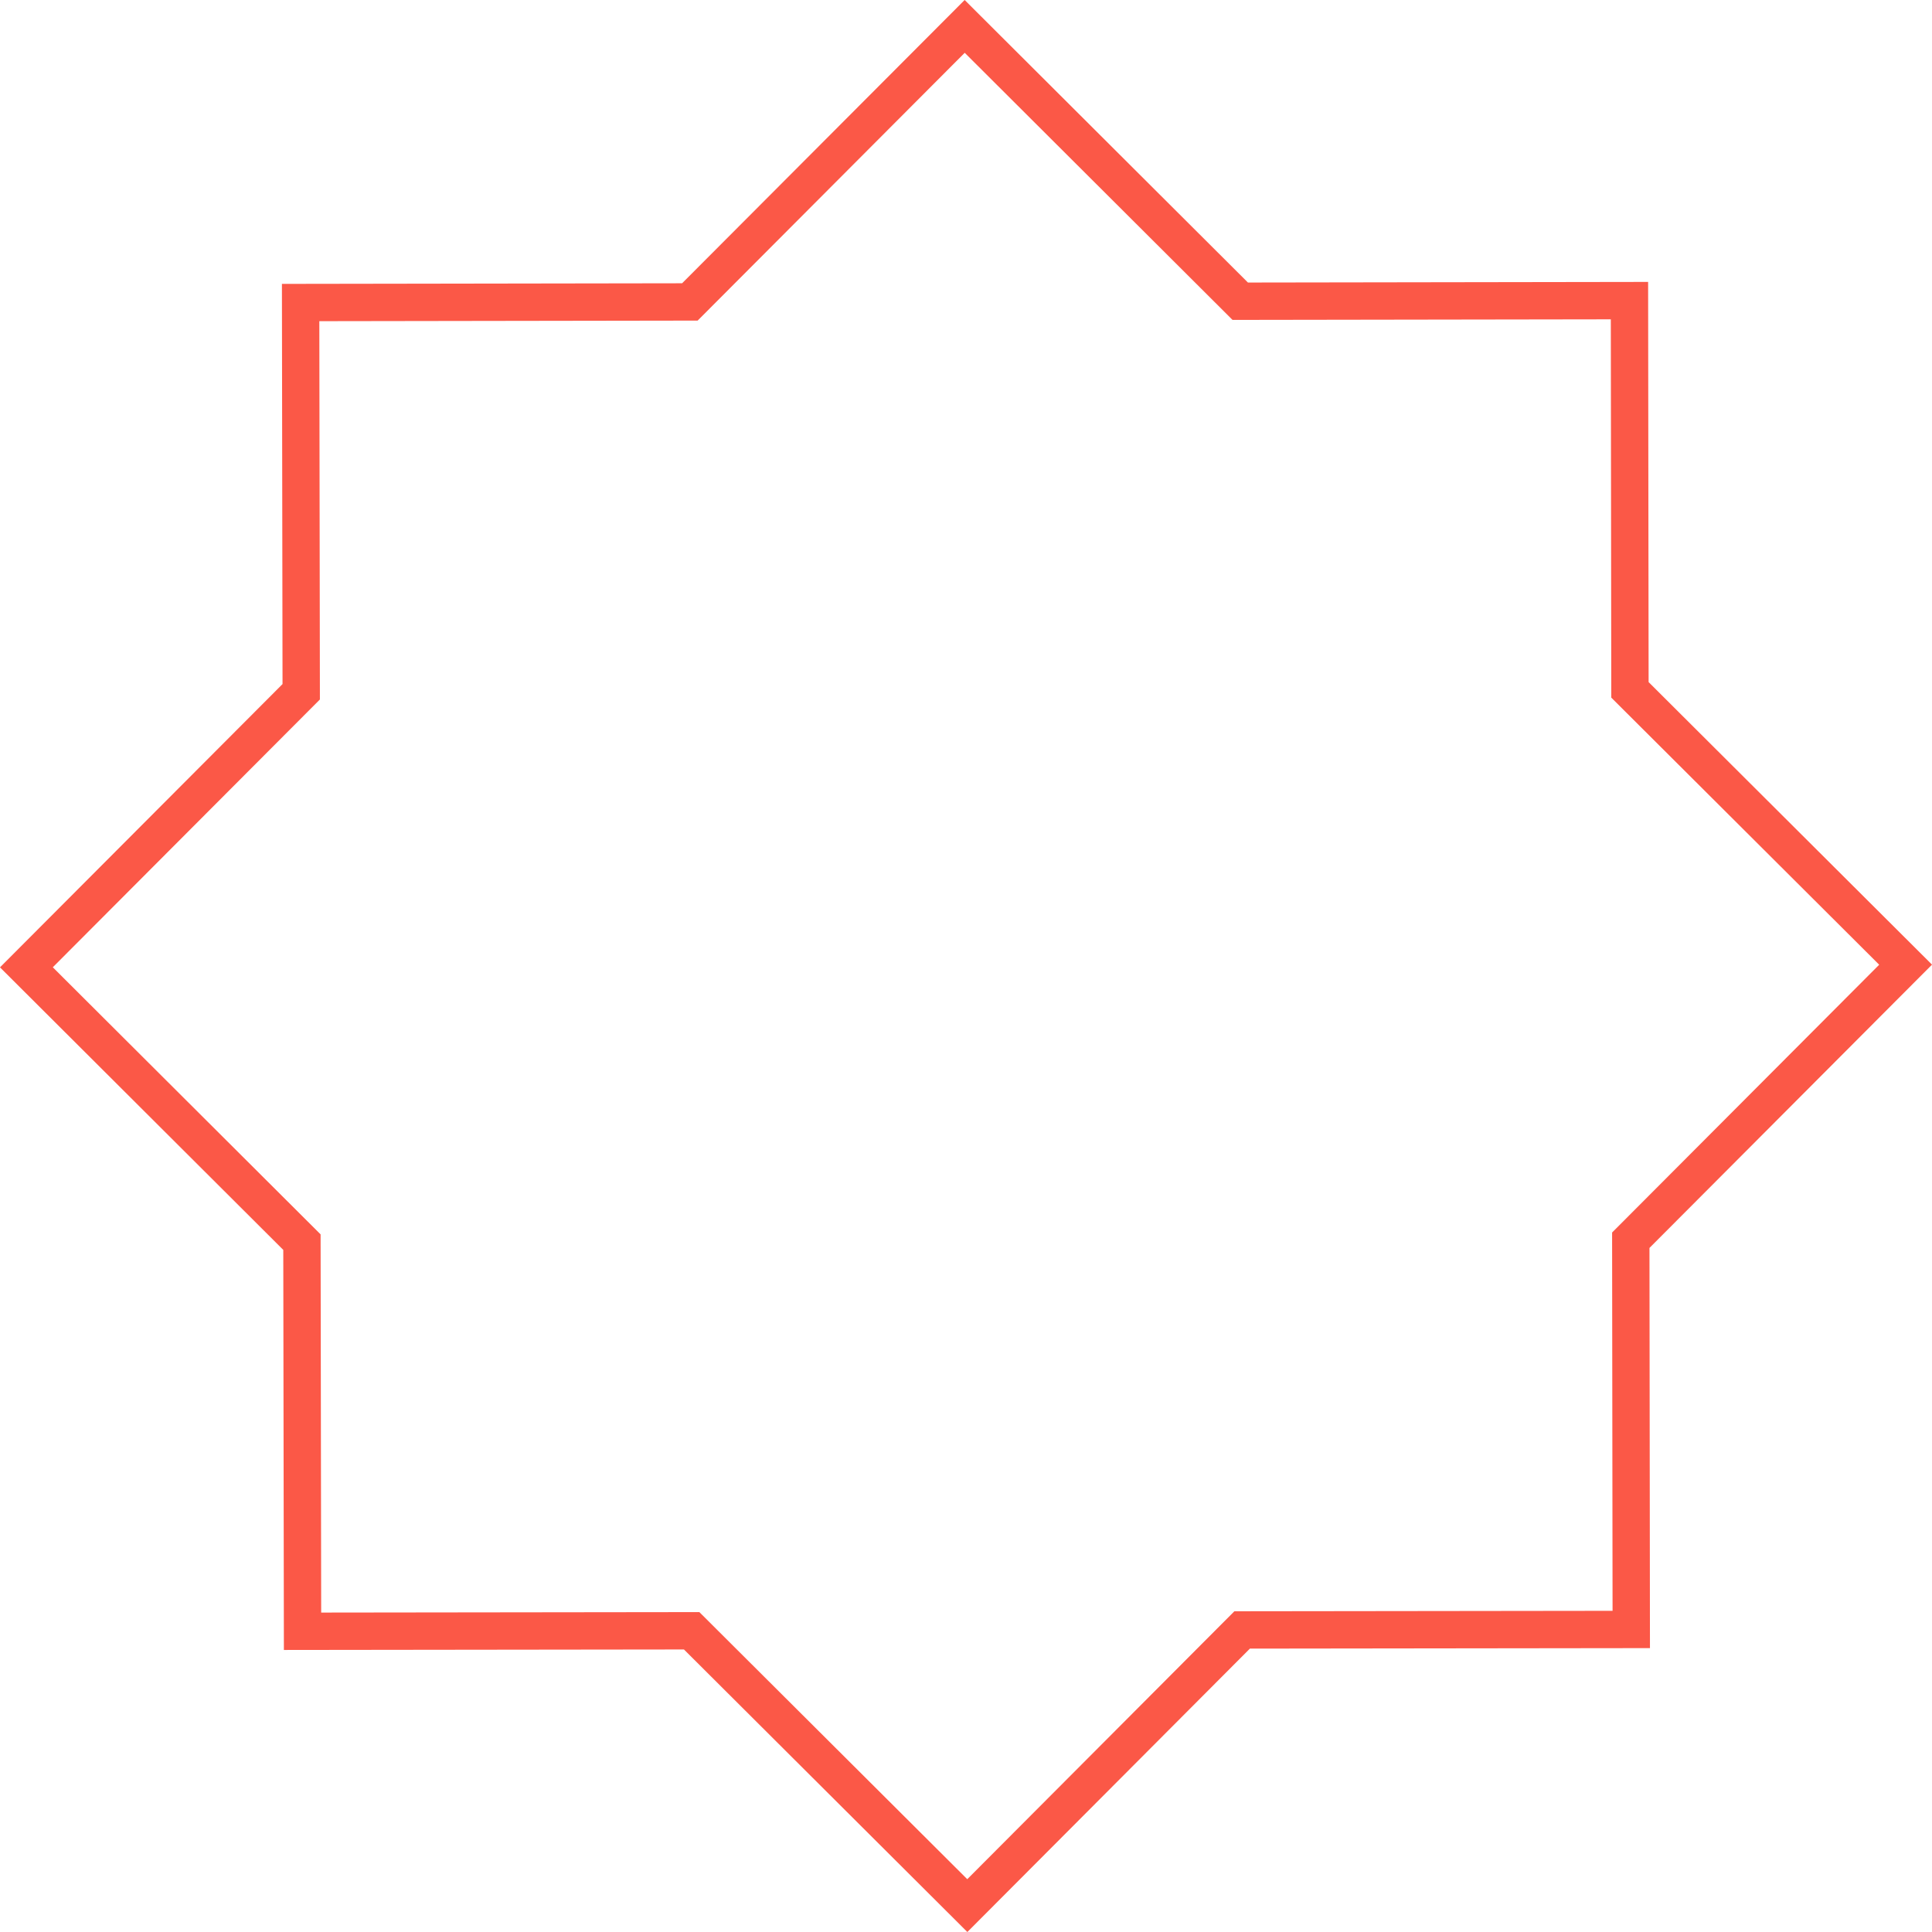 <?xml version="1.0" encoding="utf-8"?>
<!-- Generator: Adobe Illustrator 27.6.1, SVG Export Plug-In . SVG Version: 6.00 Build 0)  -->
<svg version="1.2" baseProfile="tiny" id="Capa_1" xmlns="http://www.w3.org/2000/svg" xmlns:xlink="http://www.w3.org/1999/xlink"
	 x="0px" y="0px" viewBox="0 0 161.76 161.76" overflow="visible" xml:space="preserve">
<polygon fill="none" stroke="#FB5847" stroke-width="3.127" stroke-miterlimit="10" points="136.58,136.43 104,136.47 80.99,159.55 
	57.91,136.54 25.33,136.58 25.28,104 2.21,80.99 25.22,57.92 25.17,25.33 57.76,25.28 80.77,2.21 103.84,25.22 136.43,25.17 
	136.47,57.76 159.55,80.77 136.54,103.84 "/>
</svg>
